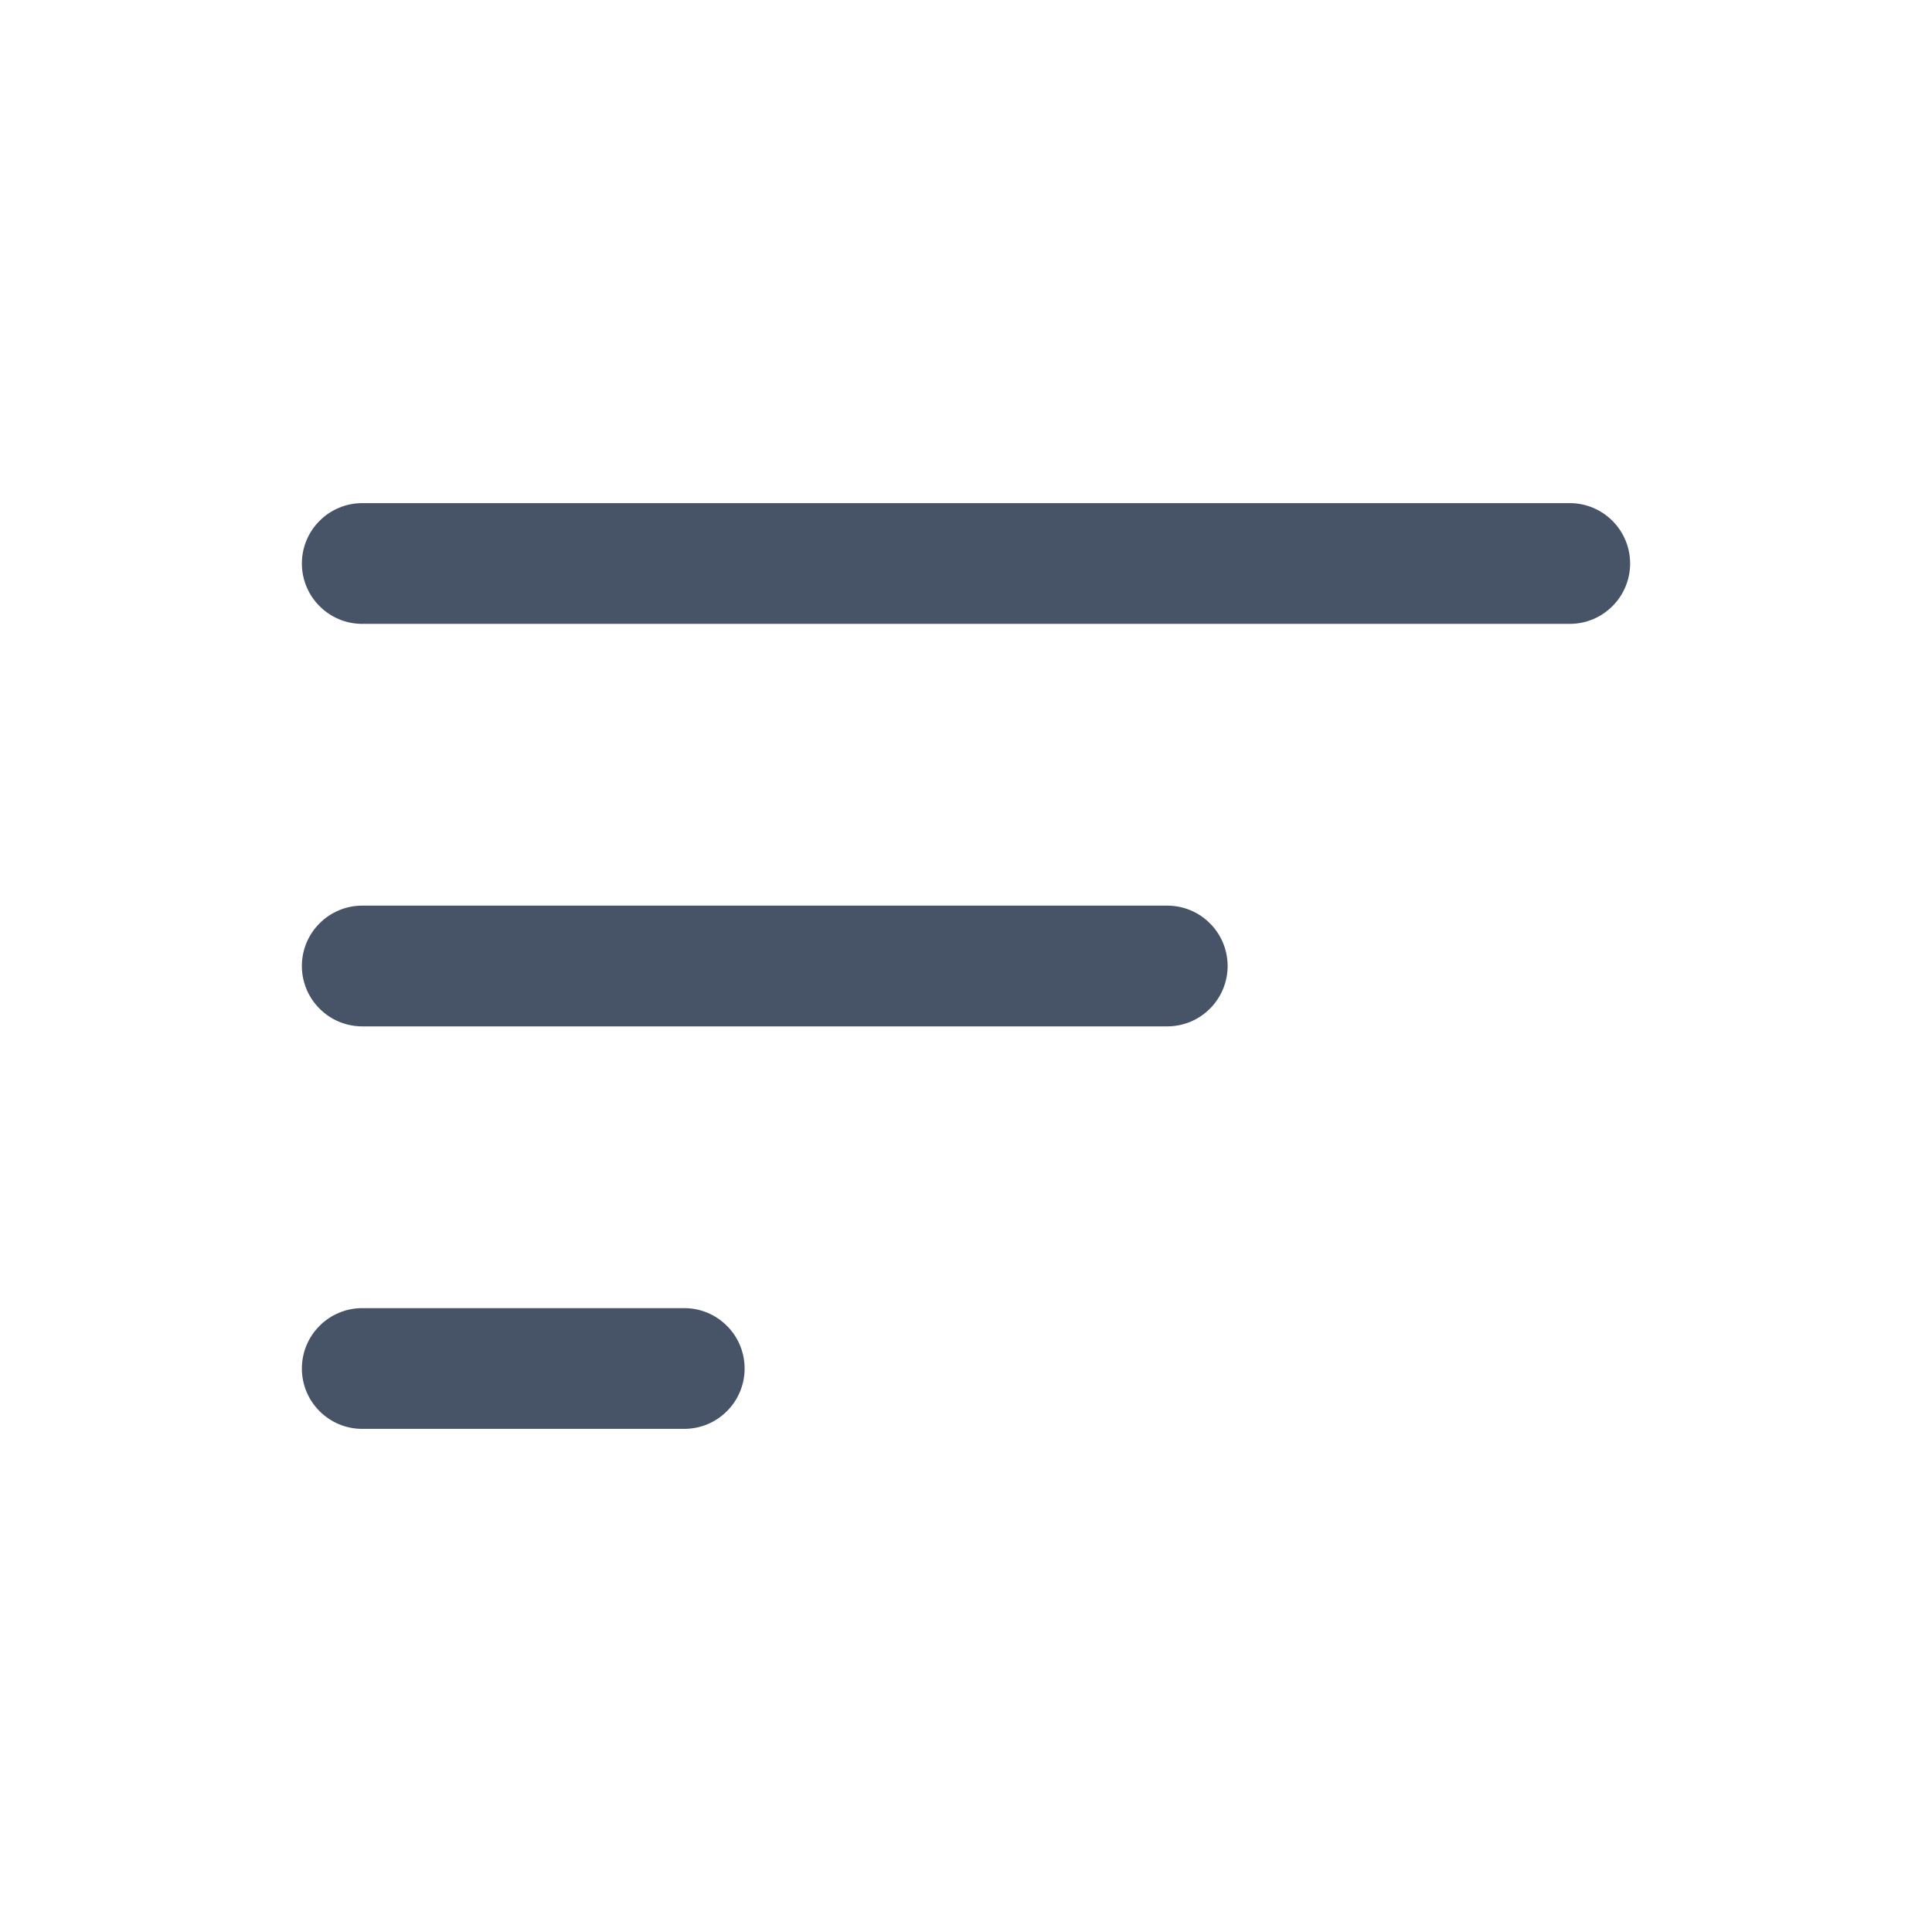 <svg width="24" height="24" viewBox="0 0 24 24" fill="none" xmlns="http://www.w3.org/2000/svg">
<path d="M3.75 7C3.75 6.801 3.829 6.61 3.97 6.47C4.11 6.329 4.301 6.25 4.5 6.25H19.5C19.699 6.25 19.89 6.329 20.03 6.47C20.171 6.61 20.25 6.801 20.25 7C20.25 7.199 20.171 7.39 20.03 7.53C19.89 7.671 19.699 7.75 19.5 7.75H4.5C4.301 7.75 4.11 7.671 3.97 7.53C3.829 7.39 3.75 7.199 3.75 7ZM3.75 12C3.75 11.801 3.829 11.61 3.97 11.47C4.11 11.329 4.301 11.25 4.5 11.25H14.5C14.699 11.25 14.89 11.329 15.03 11.47C15.171 11.61 15.25 11.801 15.25 12C15.25 12.199 15.171 12.39 15.03 12.53C14.89 12.671 14.699 12.75 14.5 12.75H4.5C4.301 12.75 4.11 12.671 3.97 12.53C3.829 12.39 3.75 12.199 3.75 12ZM3.75 17C3.75 17.414 4.086 17.75 4.5 17.75H8.5C8.699 17.75 8.89 17.671 9.03 17.53C9.171 17.39 9.25 17.199 9.25 17C9.25 16.801 9.171 16.61 9.03 16.47C8.89 16.329 8.699 16.25 8.5 16.25H4.5C4.301 16.25 4.11 16.329 3.97 16.47C3.829 16.61 3.75 16.801 3.75 17Z" fill="#475467"/>
</svg>
